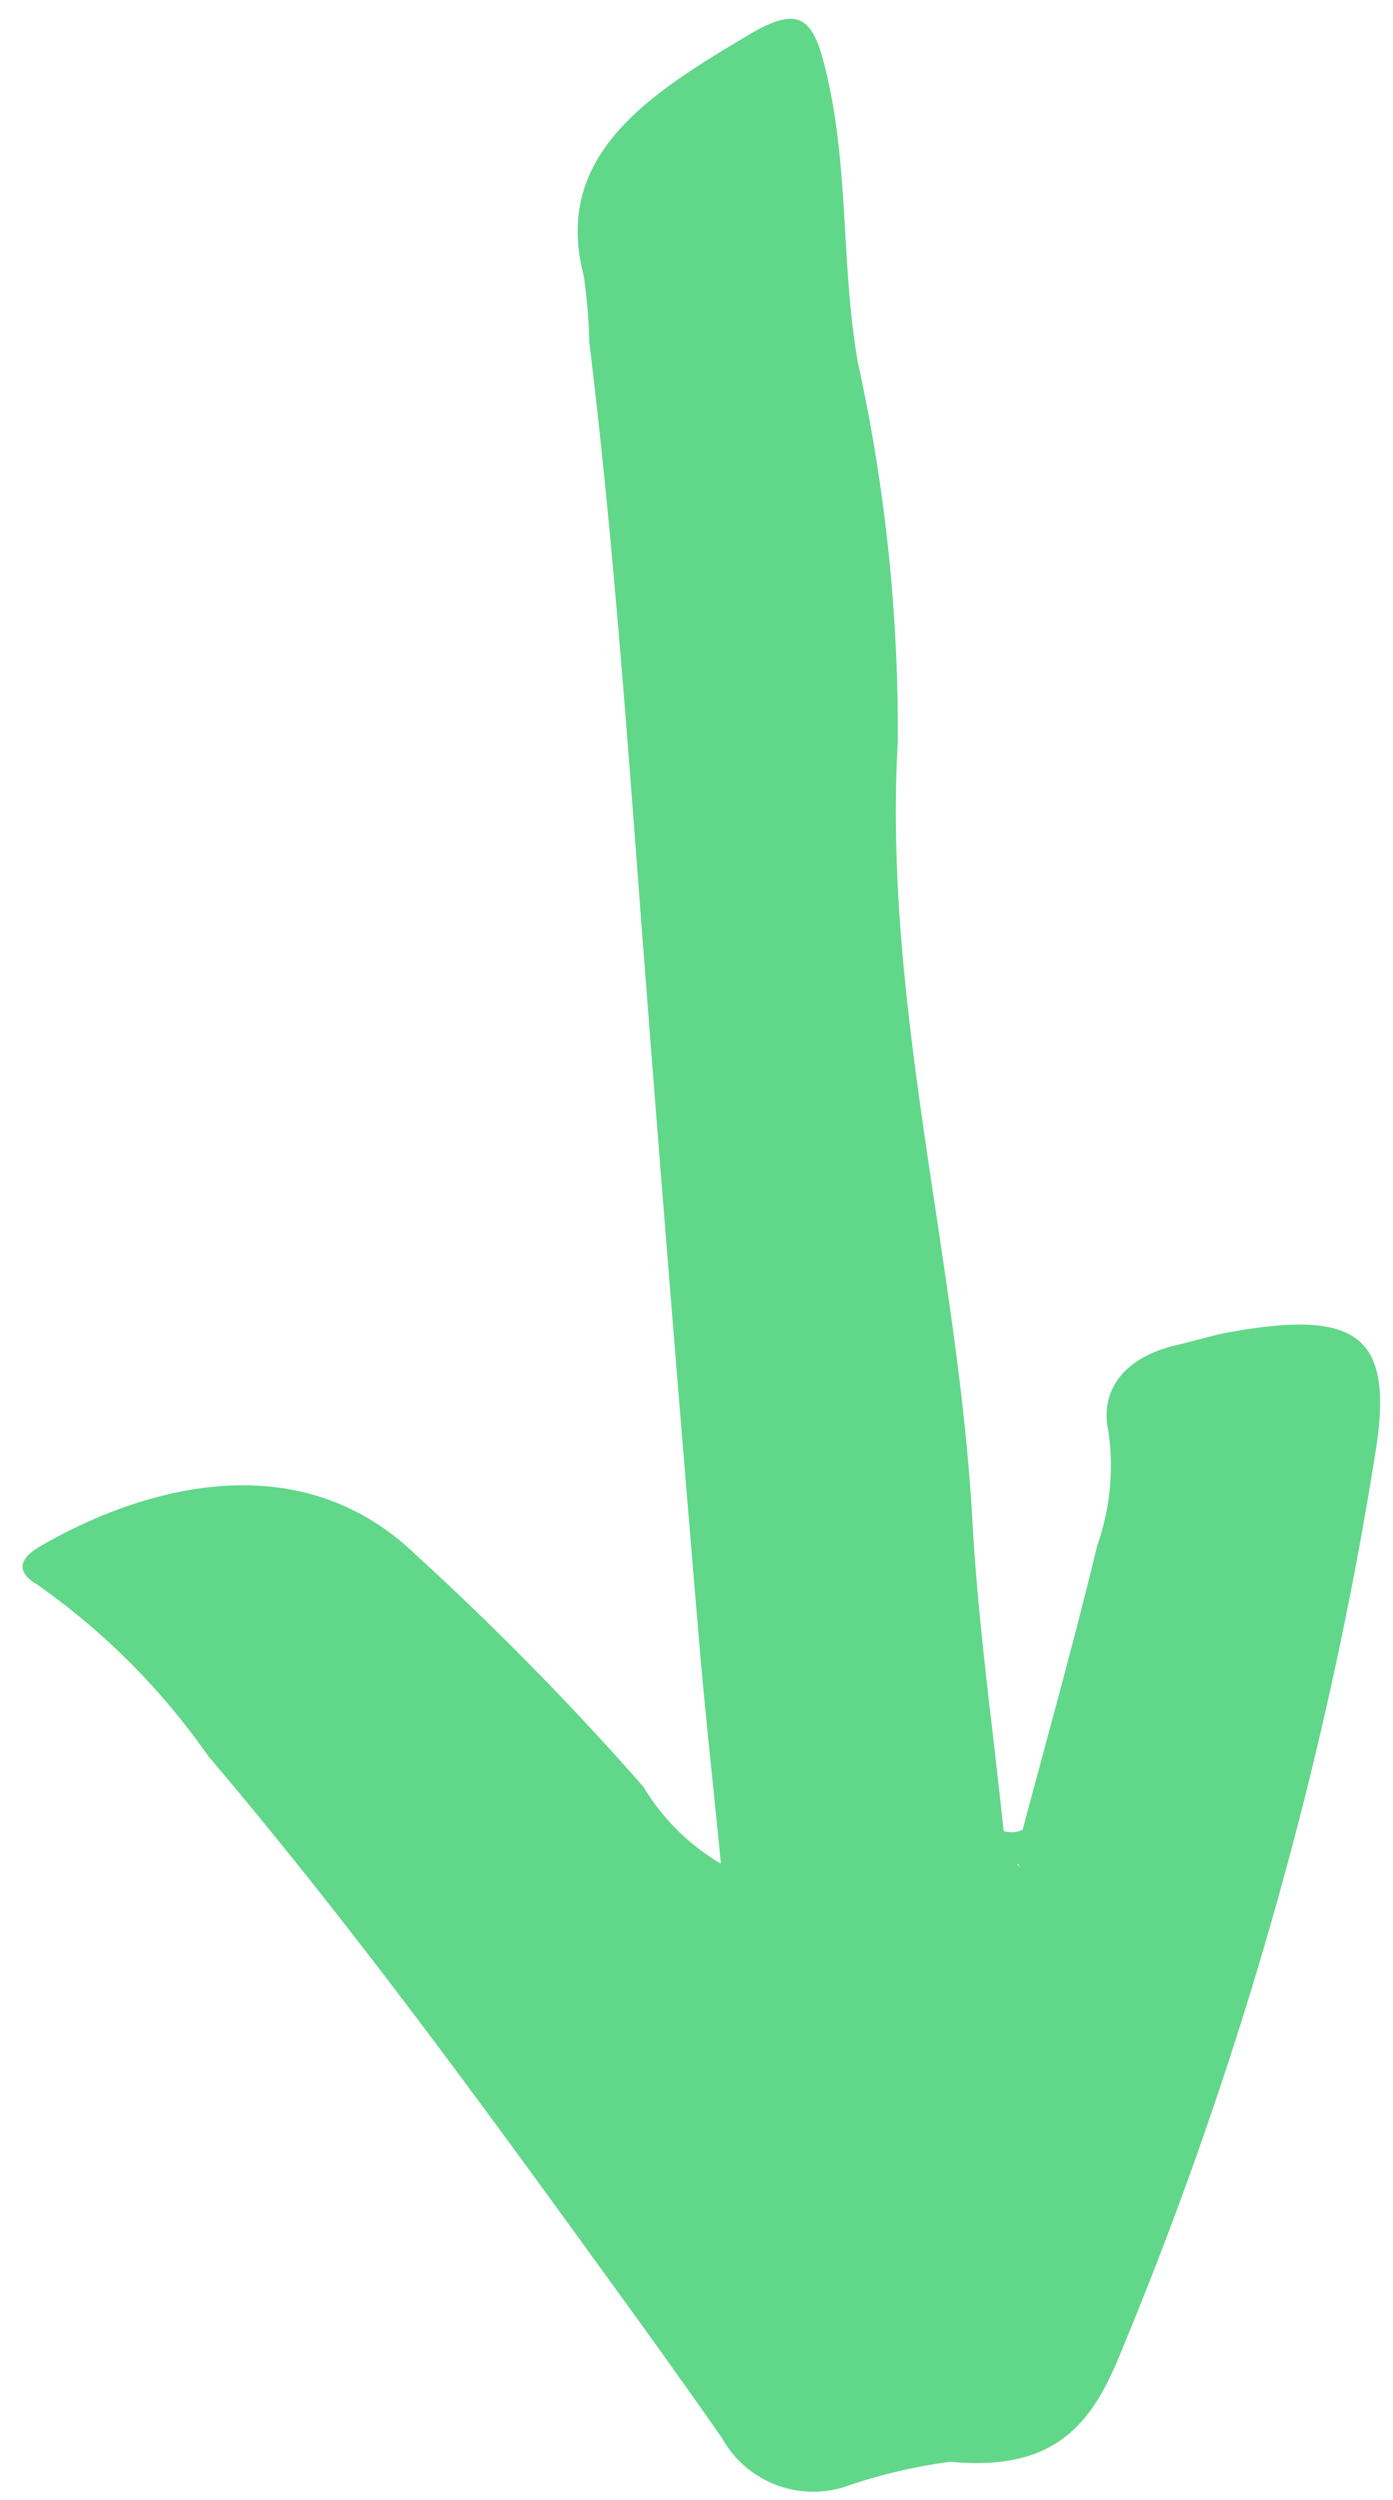 <svg id="Group_95" data-name="Group 95" xmlns="http://www.w3.org/2000/svg" xmlns:xlink="http://www.w3.org/1999/xlink" width="27" height="48.442" viewBox="0 0 27 48.442">
    <defs>
        <clipPath id="clip-path">
            <rect id="Rectangle_50" data-name="Rectangle 50" width="27" height="48.442" fill="none"/>
        </clipPath>
    </defs>
    <g id="Group_94" data-name="Group 94" clip-path="url(#clip-path)">
        <path id="Path_271" data-name="Path 271" d="M19.732,36.182a.27.27,0,0,0,.046.076.2.2,0,0,1-.056-.06s0-.008.01-.017m-3.4,12.092a10.381,10.381,0,0,1,2.089-.5c2.156.209,2.808-.871,3.347-2.223a76.848,76.848,0,0,0,4.912-17.461c.313-2.134-.38-2.661-2.911-2.189-.313.06-.615.157-.929.229-1.052.234-1.534.884-1.355,1.688a4.648,4.648,0,0,1-.22,2.21c-.442,1.84-.955,3.663-1.443,5.5a.5.5,0,0,1-.369.025c-.206-1.976-.488-3.948-.6-5.925-.272-5.07-1.74-10.052-1.452-15.182a33.149,33.149,0,0,0-.775-7.353c-.334-1.917-.159-3.86-.647-5.755C15.739.373,15.441.194,14.491.764c-1.9,1.13-3.788,2.312-3.177,4.654A10.6,10.6,0,0,1,11.422,6.7c.487,4,.76,8.012,1.067,12.02q.5,6.5,1.048,12.993c.118,1.446.282,2.887.436,4.472a4.268,4.268,0,0,1-1.5-1.487,56.959,56.959,0,0,0-4.4-4.485c-2.31-2.24-5.389-1.279-7.278-.186-.354.2-.555.467-.072.752A13.476,13.476,0,0,1,4.036,34.1c2.864,3.375,5.425,6.911,7.986,10.448q1,1.376,1.971,2.762a2.021,2.021,0,0,0,2.341.961" transform="translate(0 -0.076)" fill="#61d78a"/>
    </g>
</svg>